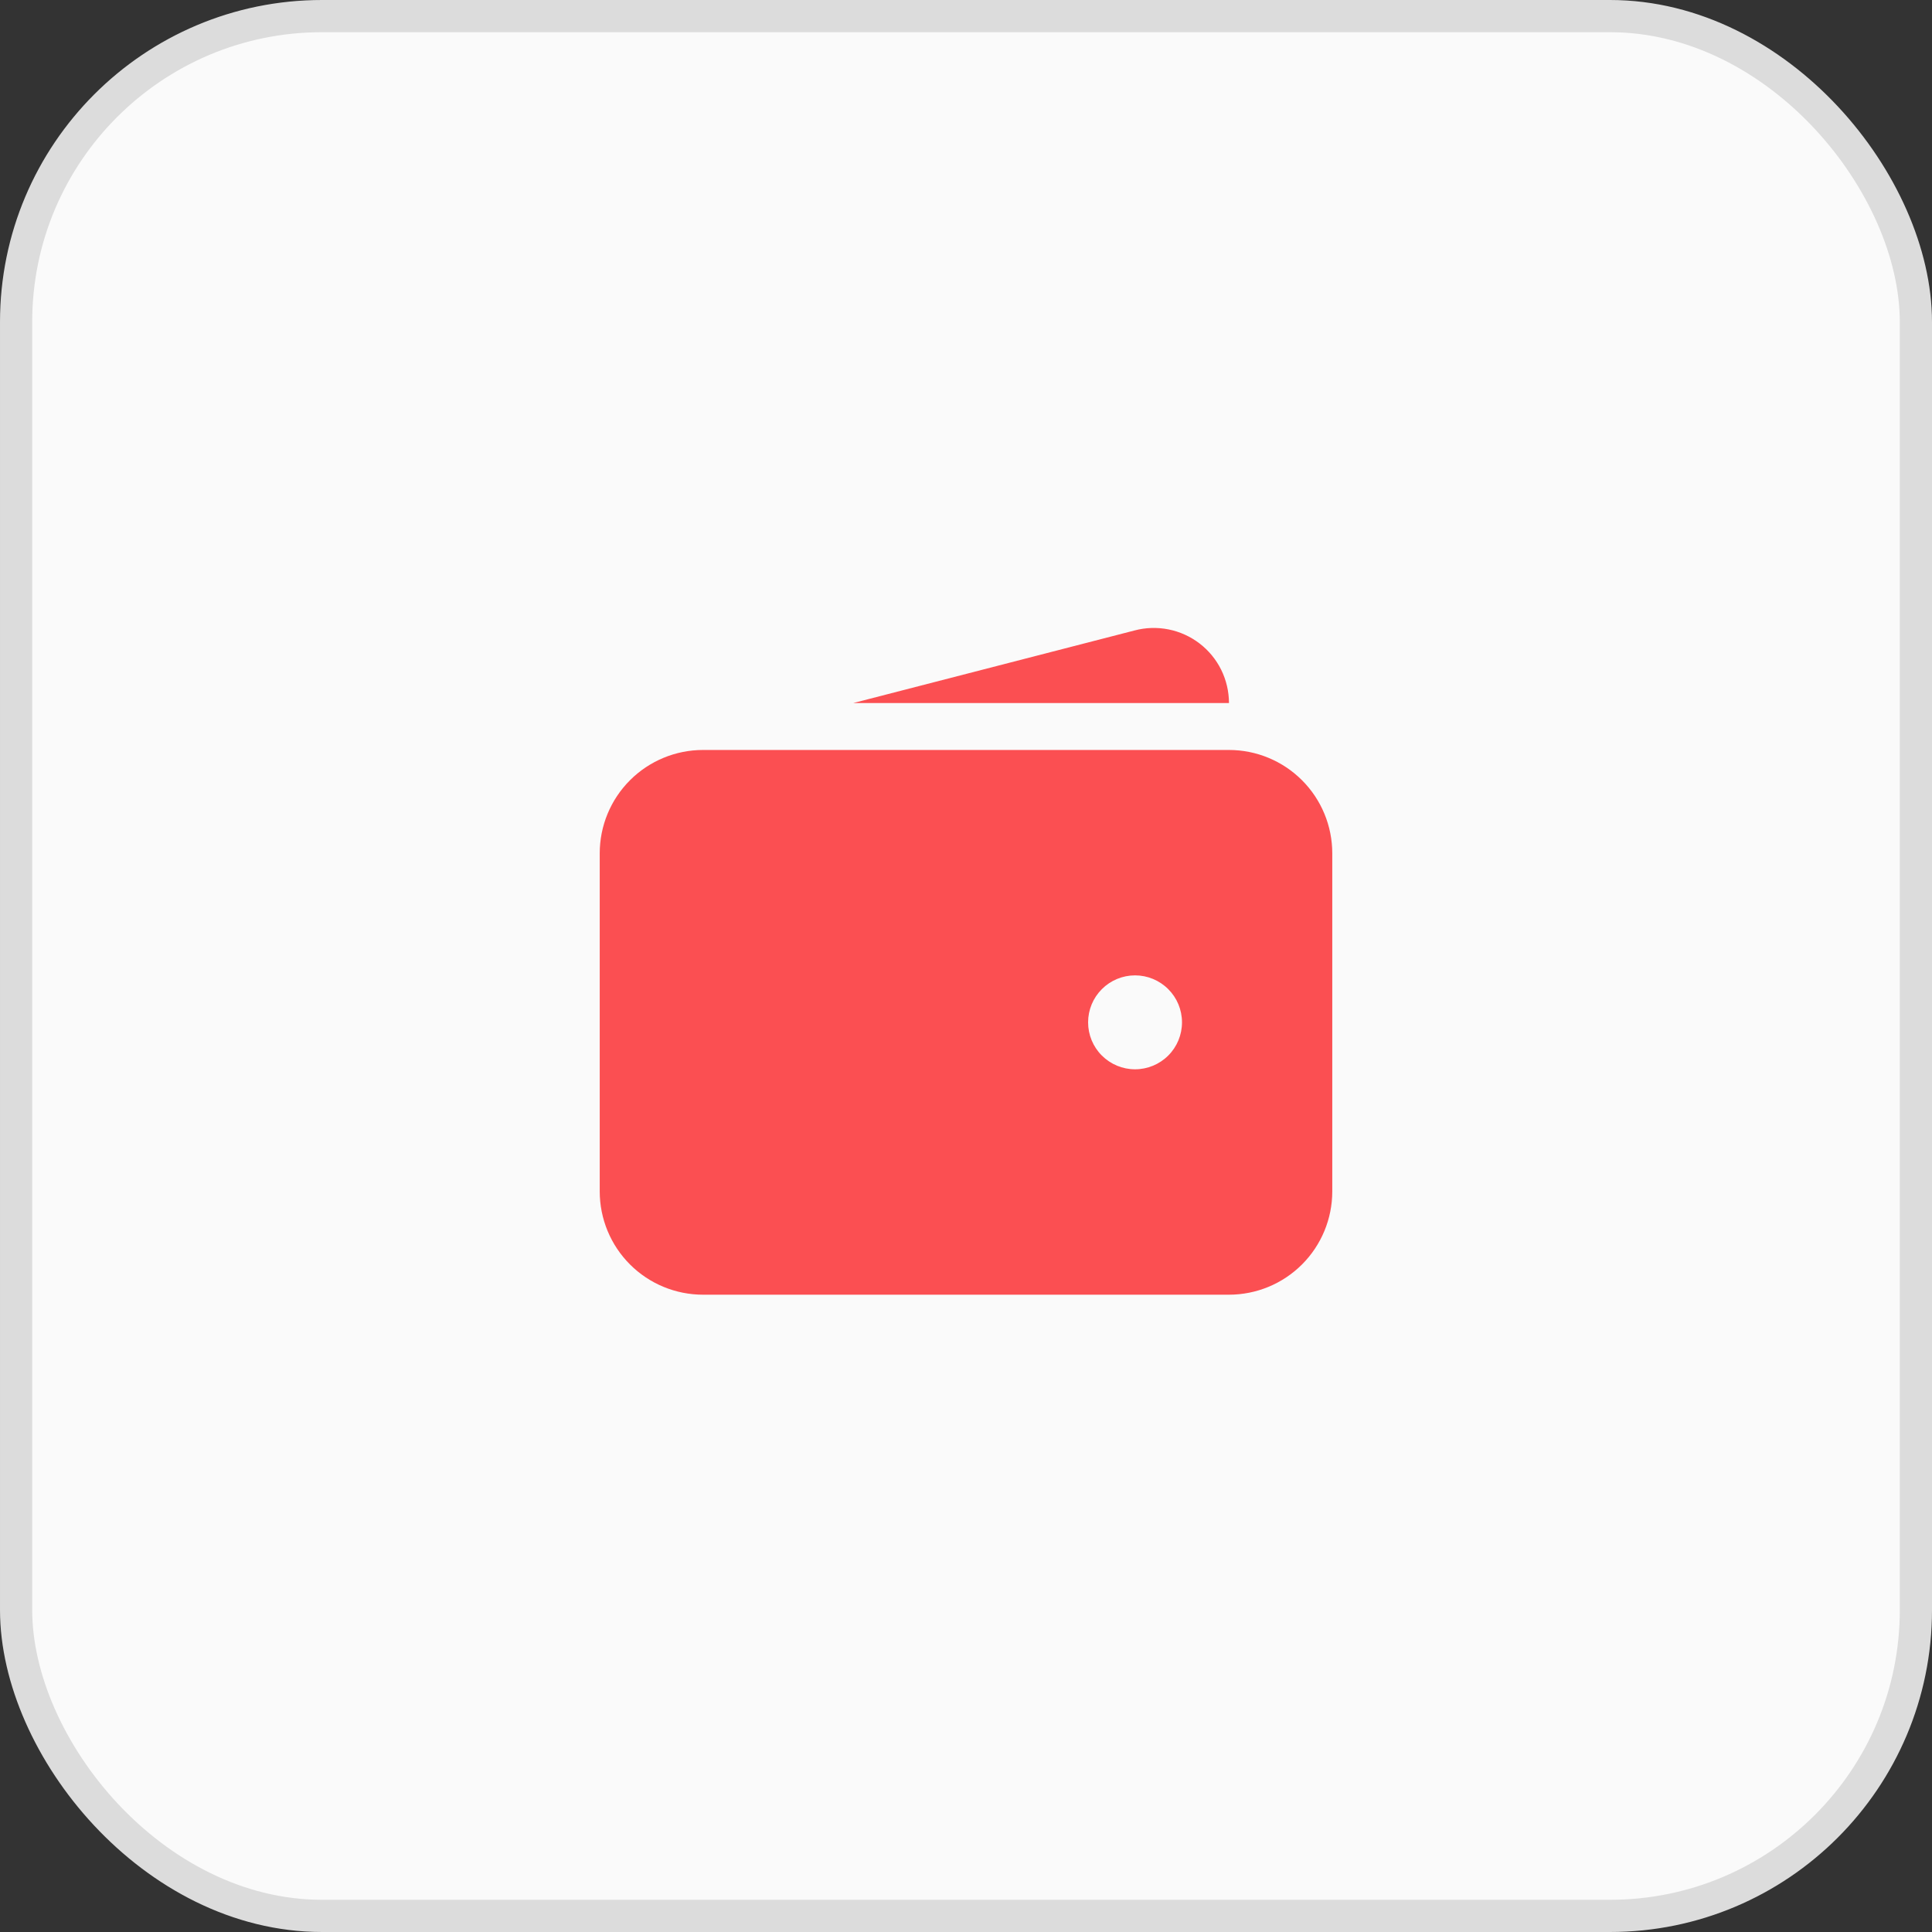 <svg width="60" height="60" viewBox="0 0 60 60" fill="none" xmlns="http://www.w3.org/2000/svg">
<rect x="0" y="0" width="60" height="60" fill="#333333" stroke="none"/>
<rect x="0.5" y="0.5" width="59" height="59" rx="9.5" fill="#FAFAFA" stroke="#DCDCDC"/>
<path fill-rule="evenodd" clip-rule="evenodd" d="M21.833 23.291C20.982 23.291 20.166 23.63 19.565 24.231C18.963 24.833 18.625 25.649 18.625 26.5V37C18.625 37.851 18.963 38.667 19.565 39.269C20.166 39.87 20.982 40.208 21.833 40.208H38.167C39.018 40.208 39.834 39.87 40.435 39.269C41.037 38.667 41.375 37.851 41.375 37V26.5C41.375 25.649 41.037 24.833 40.435 24.231C39.834 23.63 39.018 23.291 38.167 23.291H21.833ZM35.25 30.291C34.863 30.291 34.492 30.445 34.219 30.719C33.945 30.992 33.792 31.363 33.792 31.75C33.792 32.137 33.945 32.508 34.219 32.781C34.492 33.054 34.863 33.208 35.25 33.208C35.637 33.208 36.008 33.054 36.281 32.781C36.555 32.508 36.708 32.137 36.708 31.75C36.708 31.363 36.555 30.992 36.281 30.719C36.008 30.445 35.637 30.291 35.25 30.291Z" fill="#FB4F52"/>
<path d="M35.233 19.58C35.578 19.488 35.94 19.477 36.29 19.547C36.641 19.617 36.971 19.767 37.254 19.984C37.538 20.202 37.768 20.482 37.926 20.802C38.084 21.123 38.166 21.476 38.167 21.833H26.5L35.233 19.58Z" fill="#FB4F52"/>
</svg>
